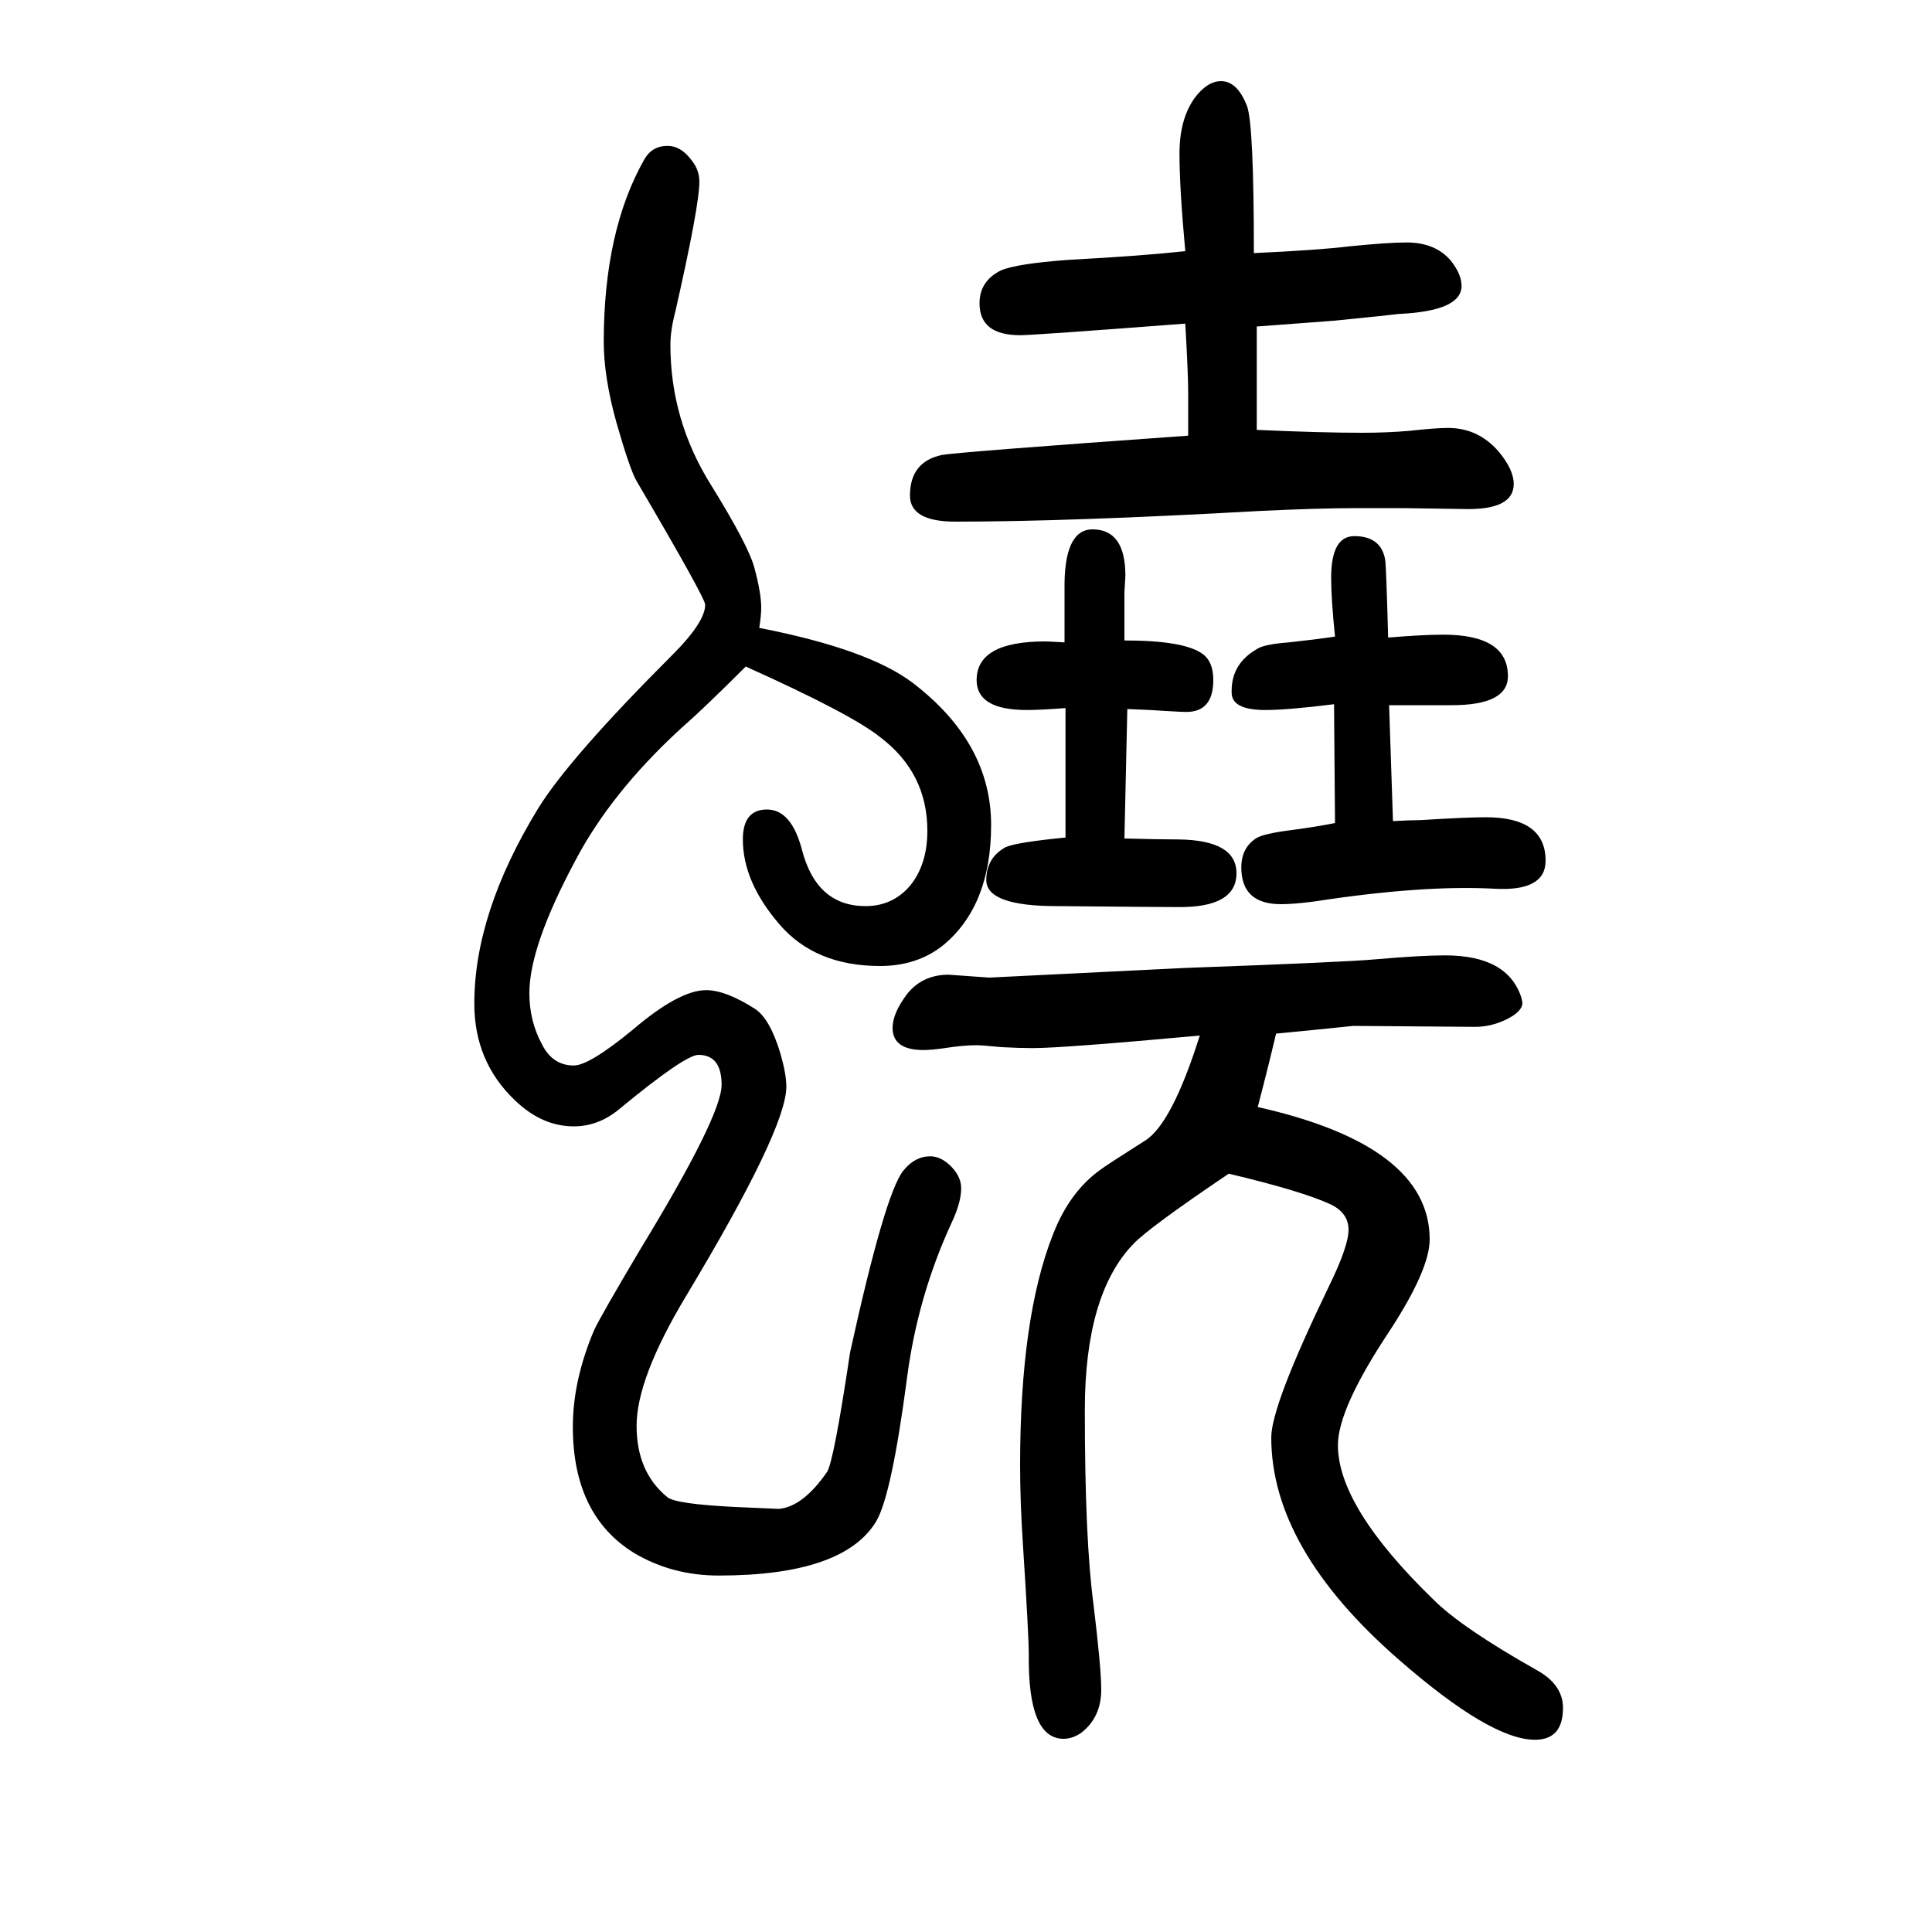 <svg xmlns="http://www.w3.org/2000/svg" xmlns:xlink="http://www.w3.org/1999/xlink" height="100" width="100" version="1.1"><path d="M1382 798l-1 123q-48 -6 -71 -6q-35 0 -35 18v2q0 28 26 43q7 5 33 7q28 3 48 6q-4 39 -4 61q0 43 24 43q28 0 32 -25q1 -7 3 -80q36 3 57 3q67 0 67 -43q0 -30 -58 -30h-65l4 -120q18 1 28 1q48 3 68 3q62 0 62 -45q0 -32 -53 -29q-74 4 -185 -13q-22 -3 -36 -3
q-41 0 -41 38q0 20 15 30q7 5 39 9q23 3 43 7zM1272 435q-83 -56 -99 -73q-50 -52 -50 -172q0 -134 9 -201q8 -66 8 -88q0 -29 -21 -45q-9 -6 -18 -6q-37 0 -36 87q0 20 -6 113q-3 45 -3 83q0 153 34 239q17 44 49 67q5 4 46 30q28 17 57 109q-142 -13 -173 -13q-14 0 -32 1
q-21 2 -26 2q-14 0 -33 -3q-14 -2 -22 -2q-32 0 -32 23q0 15 15 35q16 20 43 20l42 -3l203 10q166 6 198 9q46 4 71 4q65 0 79 -44l1 -5q0 -9 -16 -17t-33 -8l-126 1q-48 -5 -80 -8q-9 -38 -19 -76q178 -40 178 -137q0 -31 -41 -94q-54 -81 -54 -119q0 -64 99 -160
q29 -29 107 -73q27 -15 27 -39q0 -33 -29 -33q-46 0 -141 83q-132 115 -132 230q0 33 60 157q20 41 20 58t-18 26q-30 14 -106 32zM1230 1199v44q0 20 -3 72q-157 -12 -171 -12q-42 0 -42 33q0 23 22 34q16 7 70 11q75 4 121 9q-6 65 -6 101t16 58q13 17 27 17q17 0 27 -26
q7 -20 7 -152q66 3 99 7q40 4 59 4q30 0 46 -19q11 -14 11 -26q0 -26 -65 -29q-7 -1 -67 -7q-26 -2 -80 -6v-107q66 -3 109 -3q26 0 49 2q27 3 40 3q31 0 52 -24q16 -19 16 -34q0 -26 -47 -26l-67 1h-48q-40 0 -102 -3q-196 -11 -314 -11q-47 0 -47 27q0 35 33 42
q16 3 255 20zM1164 987q62 0 81 -14q11 -8 11 -27q0 -33 -28 -33q-5 0 -21 1q-13 1 -40 2l-3 -134q37 -1 57 -1q59 -1 59 -35q0 -36 -62 -35q-16 0 -124 1q-73 0 -73 27q0 23 20 34q11 5 62 10v134q-26 -2 -40 -2q-52 0 -52 31q0 40 71 40q3 0 20 -1v54q-1 63 29 63
q34 0 34 -48l-1 -17v-50zM772 960q-44 -44 -67 -64q-73 -67 -110 -138q-47 -88 -47 -136q0 -29 13 -53q11 -22 33 -22q16 0 61 37q48 41 76 41q20 0 50 -19q16 -10 27 -47q6 -21 6 -34q0 -44 -104 -217q-51 -85 -51 -134q0 -48 32 -74q9 -7 70 -10l45 -2q25 2 50 38
q7 10 24 124q36 164 55 188q12 15 28 15q12 0 23 -12q9 -10 9 -21q0 -15 -10 -36q-35 -76 -46 -160q-16 -122 -32 -149q-34 -56 -163 -56q-48 0 -87 23q-64 39 -64 131q0 48 22 100q7 15 48 84q84 138 84 170q0 31 -24 31q-14 0 -83 -57q-21 -17 -46 -17q-33 0 -61 27
q-42 40 -42 100q0 94 66 202q32 52 139 159q34 34 34 52q0 7 -71 128q-7 12 -21 61q-13 47 -13 83q0 115 42 189q8 14 24 14q14 0 25 -15q8 -10 8 -22q0 -25 -25 -135q-5 -19 -5 -34q0 -78 42 -145q39 -63 45 -86q7 -26 7 -41q0 -8 -2 -21q113 -22 159 -57q81 -62 81 -147
q0 -83 -49 -124q-27 -22 -66 -22q-67 0 -104 43q-38 44 -38 88q0 31 25 31t36 -41q15 -59 66 -59q28 0 46 21q18 22 18 57q0 60 -49 97q-30 24 -139 73z" style="" transform="scale(0.05 -0.05) translate(0 -1650)"/></svg>